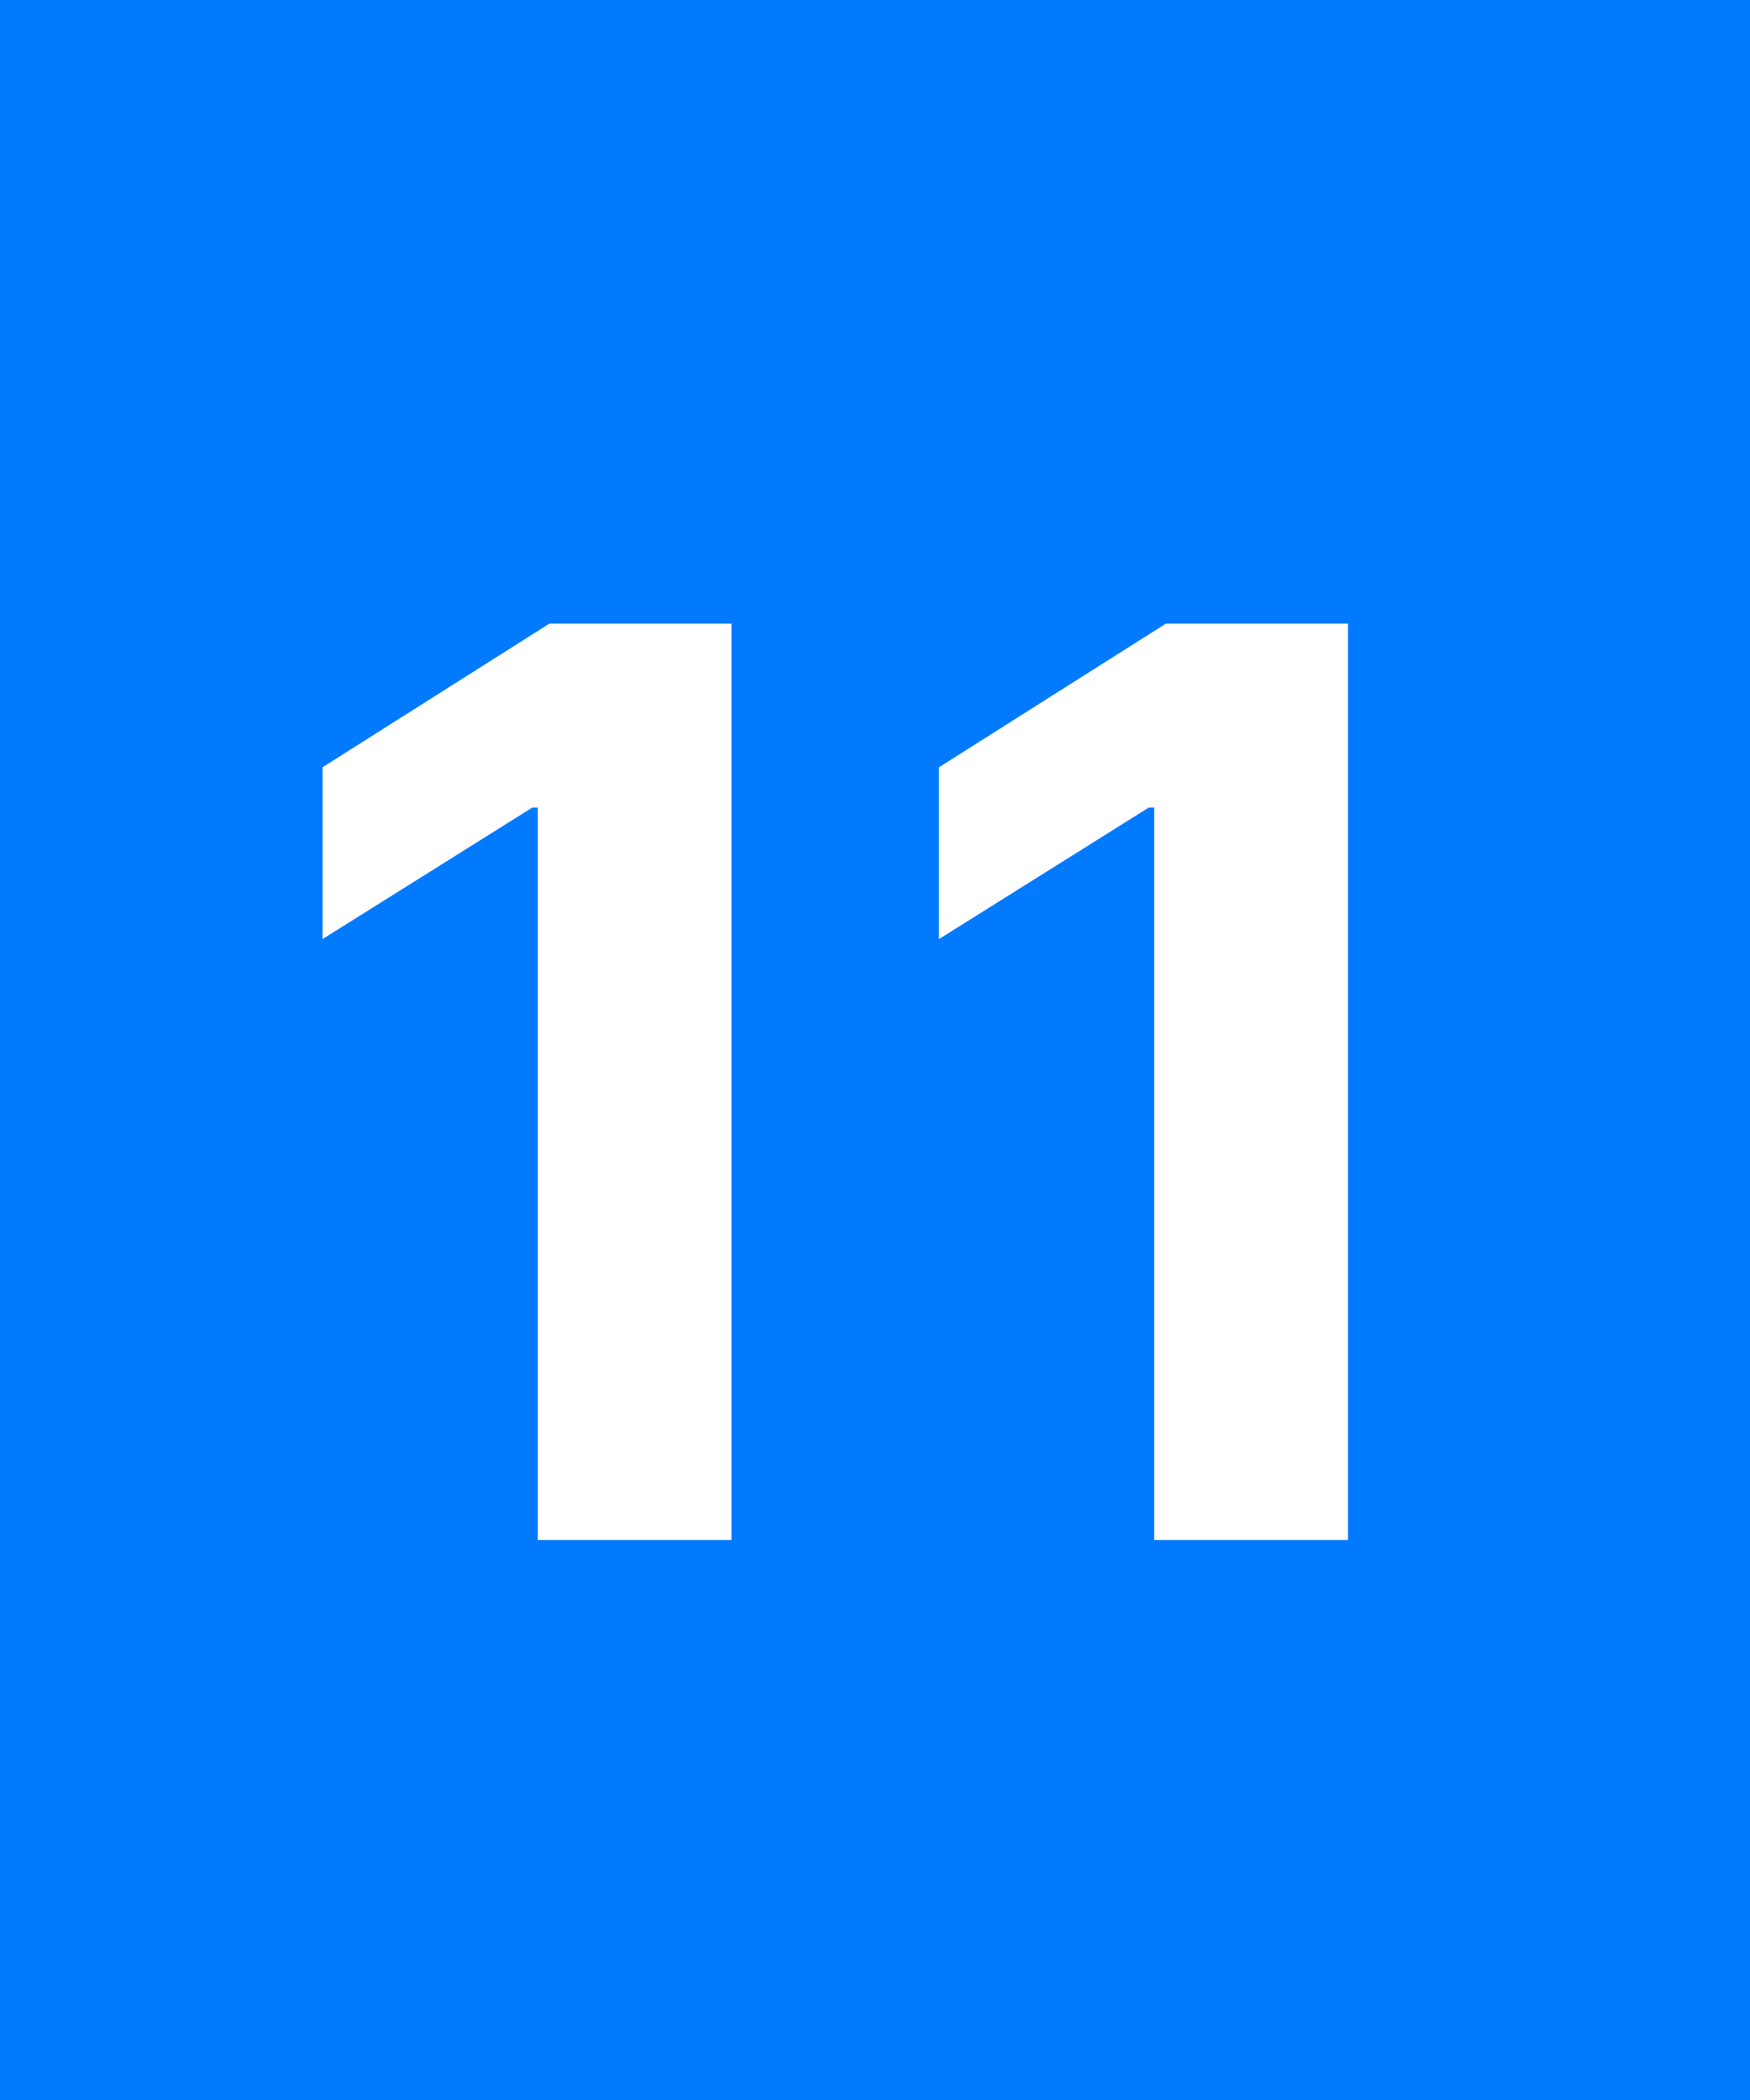 <?xml version="1.0" encoding="UTF-8"?>
<svg xmlns="http://www.w3.org/2000/svg" width="50" height="60" viewBox="0 0 50 60" fill="none">
  <rect width="50" height="60" fill="#017AFE"></rect>
  <path d="M20.899 17.818V44H15.364V23.072H15.211L9.215 26.831V21.922L15.696 17.818H20.899ZM38.513 17.818V44H32.977V23.072H32.824L26.828 26.831V21.922L33.31 17.818H38.513Z" fill="white"></path>
</svg>
